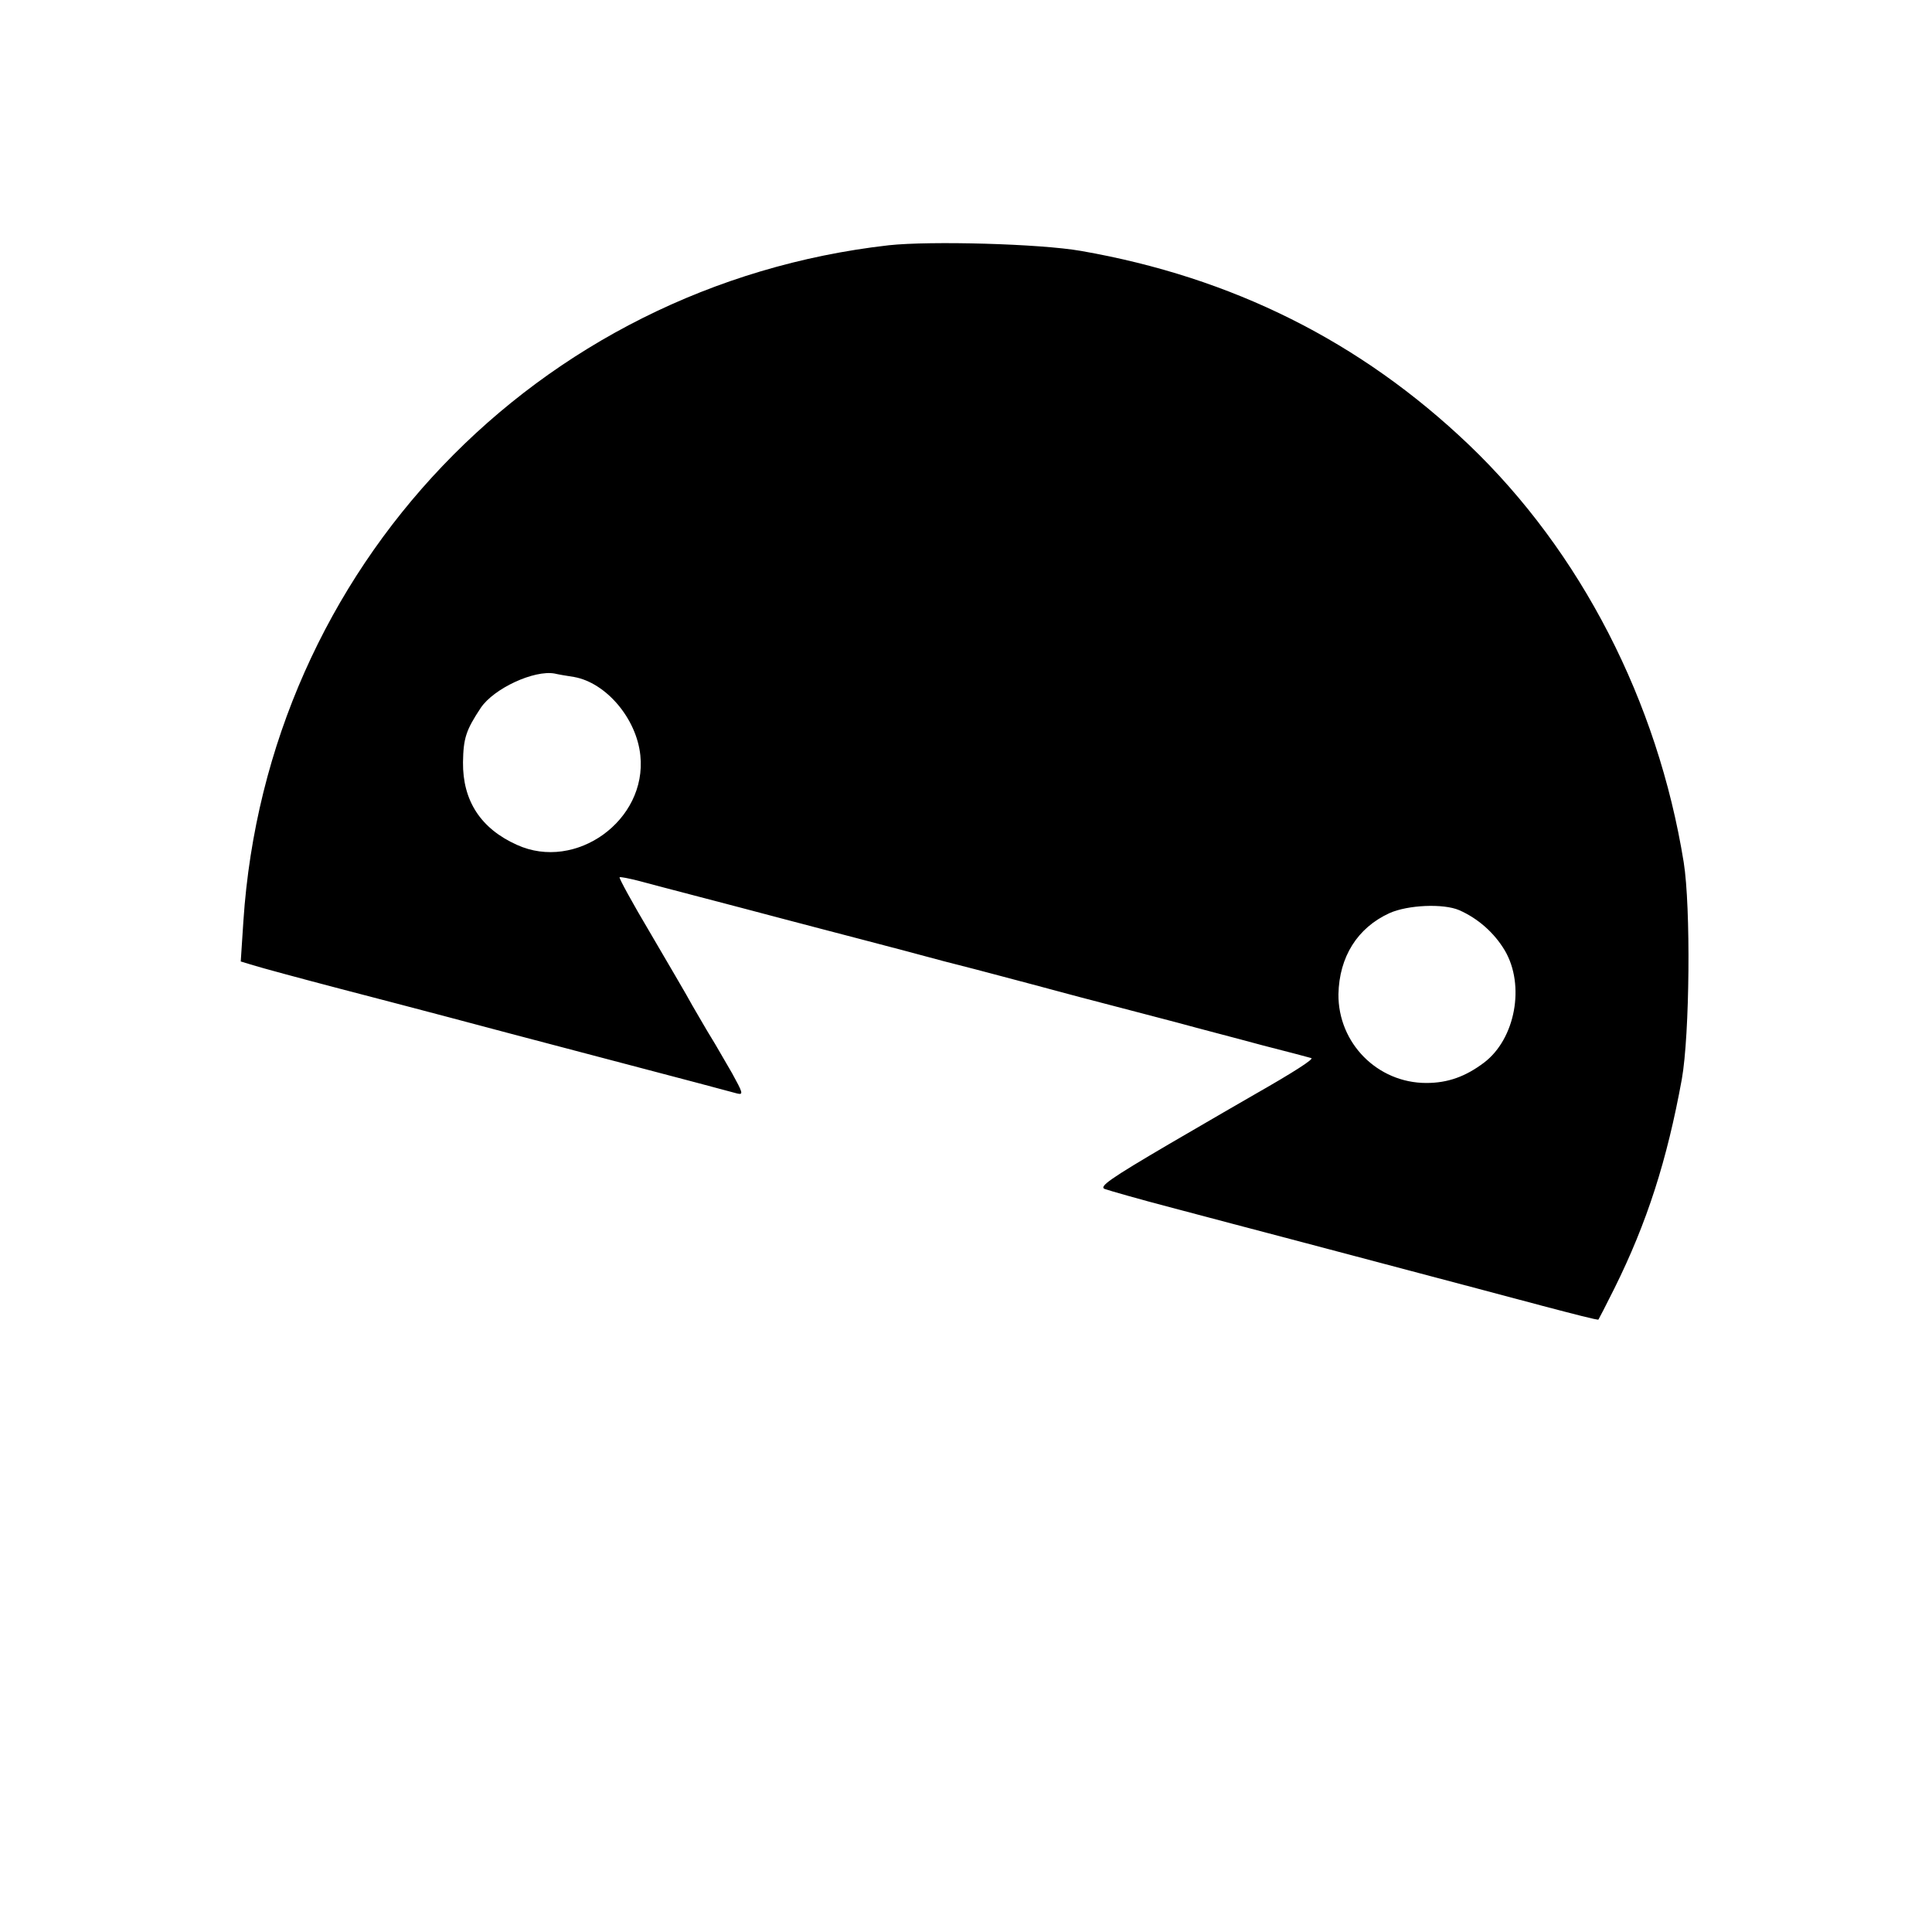 <?xml version="1.0" standalone="no"?>
<!DOCTYPE svg PUBLIC "-//W3C//DTD SVG 20010904//EN"
 "http://www.w3.org/TR/2001/REC-SVG-20010904/DTD/svg10.dtd">
<svg version="1.0" xmlns="http://www.w3.org/2000/svg"
 width="512pt" height="512pt" viewBox="0 0 512 512"
 preserveAspectRatio="xMidYMid meet">
<g transform="translate(0,512) scale(0.1,-0.1)"
fill="#000000" stroke="none">
<path d="M2355 4470 c-933 -106 -1648 -855 -1710 -1791 l-7 -107 33 -10 c19
-6 122 -34 229 -62 107 -28 238 -62 290 -76 52 -14 241 -64 420 -111 179 -47
334 -88 344 -91 17 -4 14 3 -14 54 -19 32 -43 75 -55 94 -12 19 -34 58 -50 85
-15 28 -66 114 -112 193 -47 79 -83 145 -81 147 1 2 26 -3 53 -10 55 -15 241
-63 380 -100 50 -13 144 -38 210 -55 66 -17 163 -43 215 -57 52 -13 120 -31
150 -39 30 -8 125 -33 210 -56 85 -22 202 -53 260 -68 58 -16 159 -42 225 -60
66 -17 124 -32 130 -34 8 -2 -44 -36 -153 -98 -18 -10 -119 -69 -224 -130
-155 -91 -187 -113 -170 -119 11 -4 91 -27 179 -50 87 -23 230 -61 318 -84 88
-23 241 -64 340 -90 99 -26 245 -65 324 -86 80 -21 145 -38 147 -36 1 1 20 38
42 82 87 175 140 341 179 555 21 118 24 456 5 575 -69 427 -273 823 -569 1106
-287 274 -627 444 -1028 514 -108 19 -399 27 -510 15z m-834 -1144 c85 -15
166 -110 176 -208 18 -172 -171 -308 -327 -237 -96 43 -144 117 -143 219 1 64
8 85 47 144 35 52 142 101 196 91 8 -2 31 -6 51 -9z m2346 -618 c50 -22 93
-60 121 -107 54 -92 28 -234 -55 -297 -49 -37 -96 -54 -153 -54 -130 0 -234
106 -233 235 2 99 50 176 135 215 49 22 143 26 185 8z"/>
</g>
</svg>
